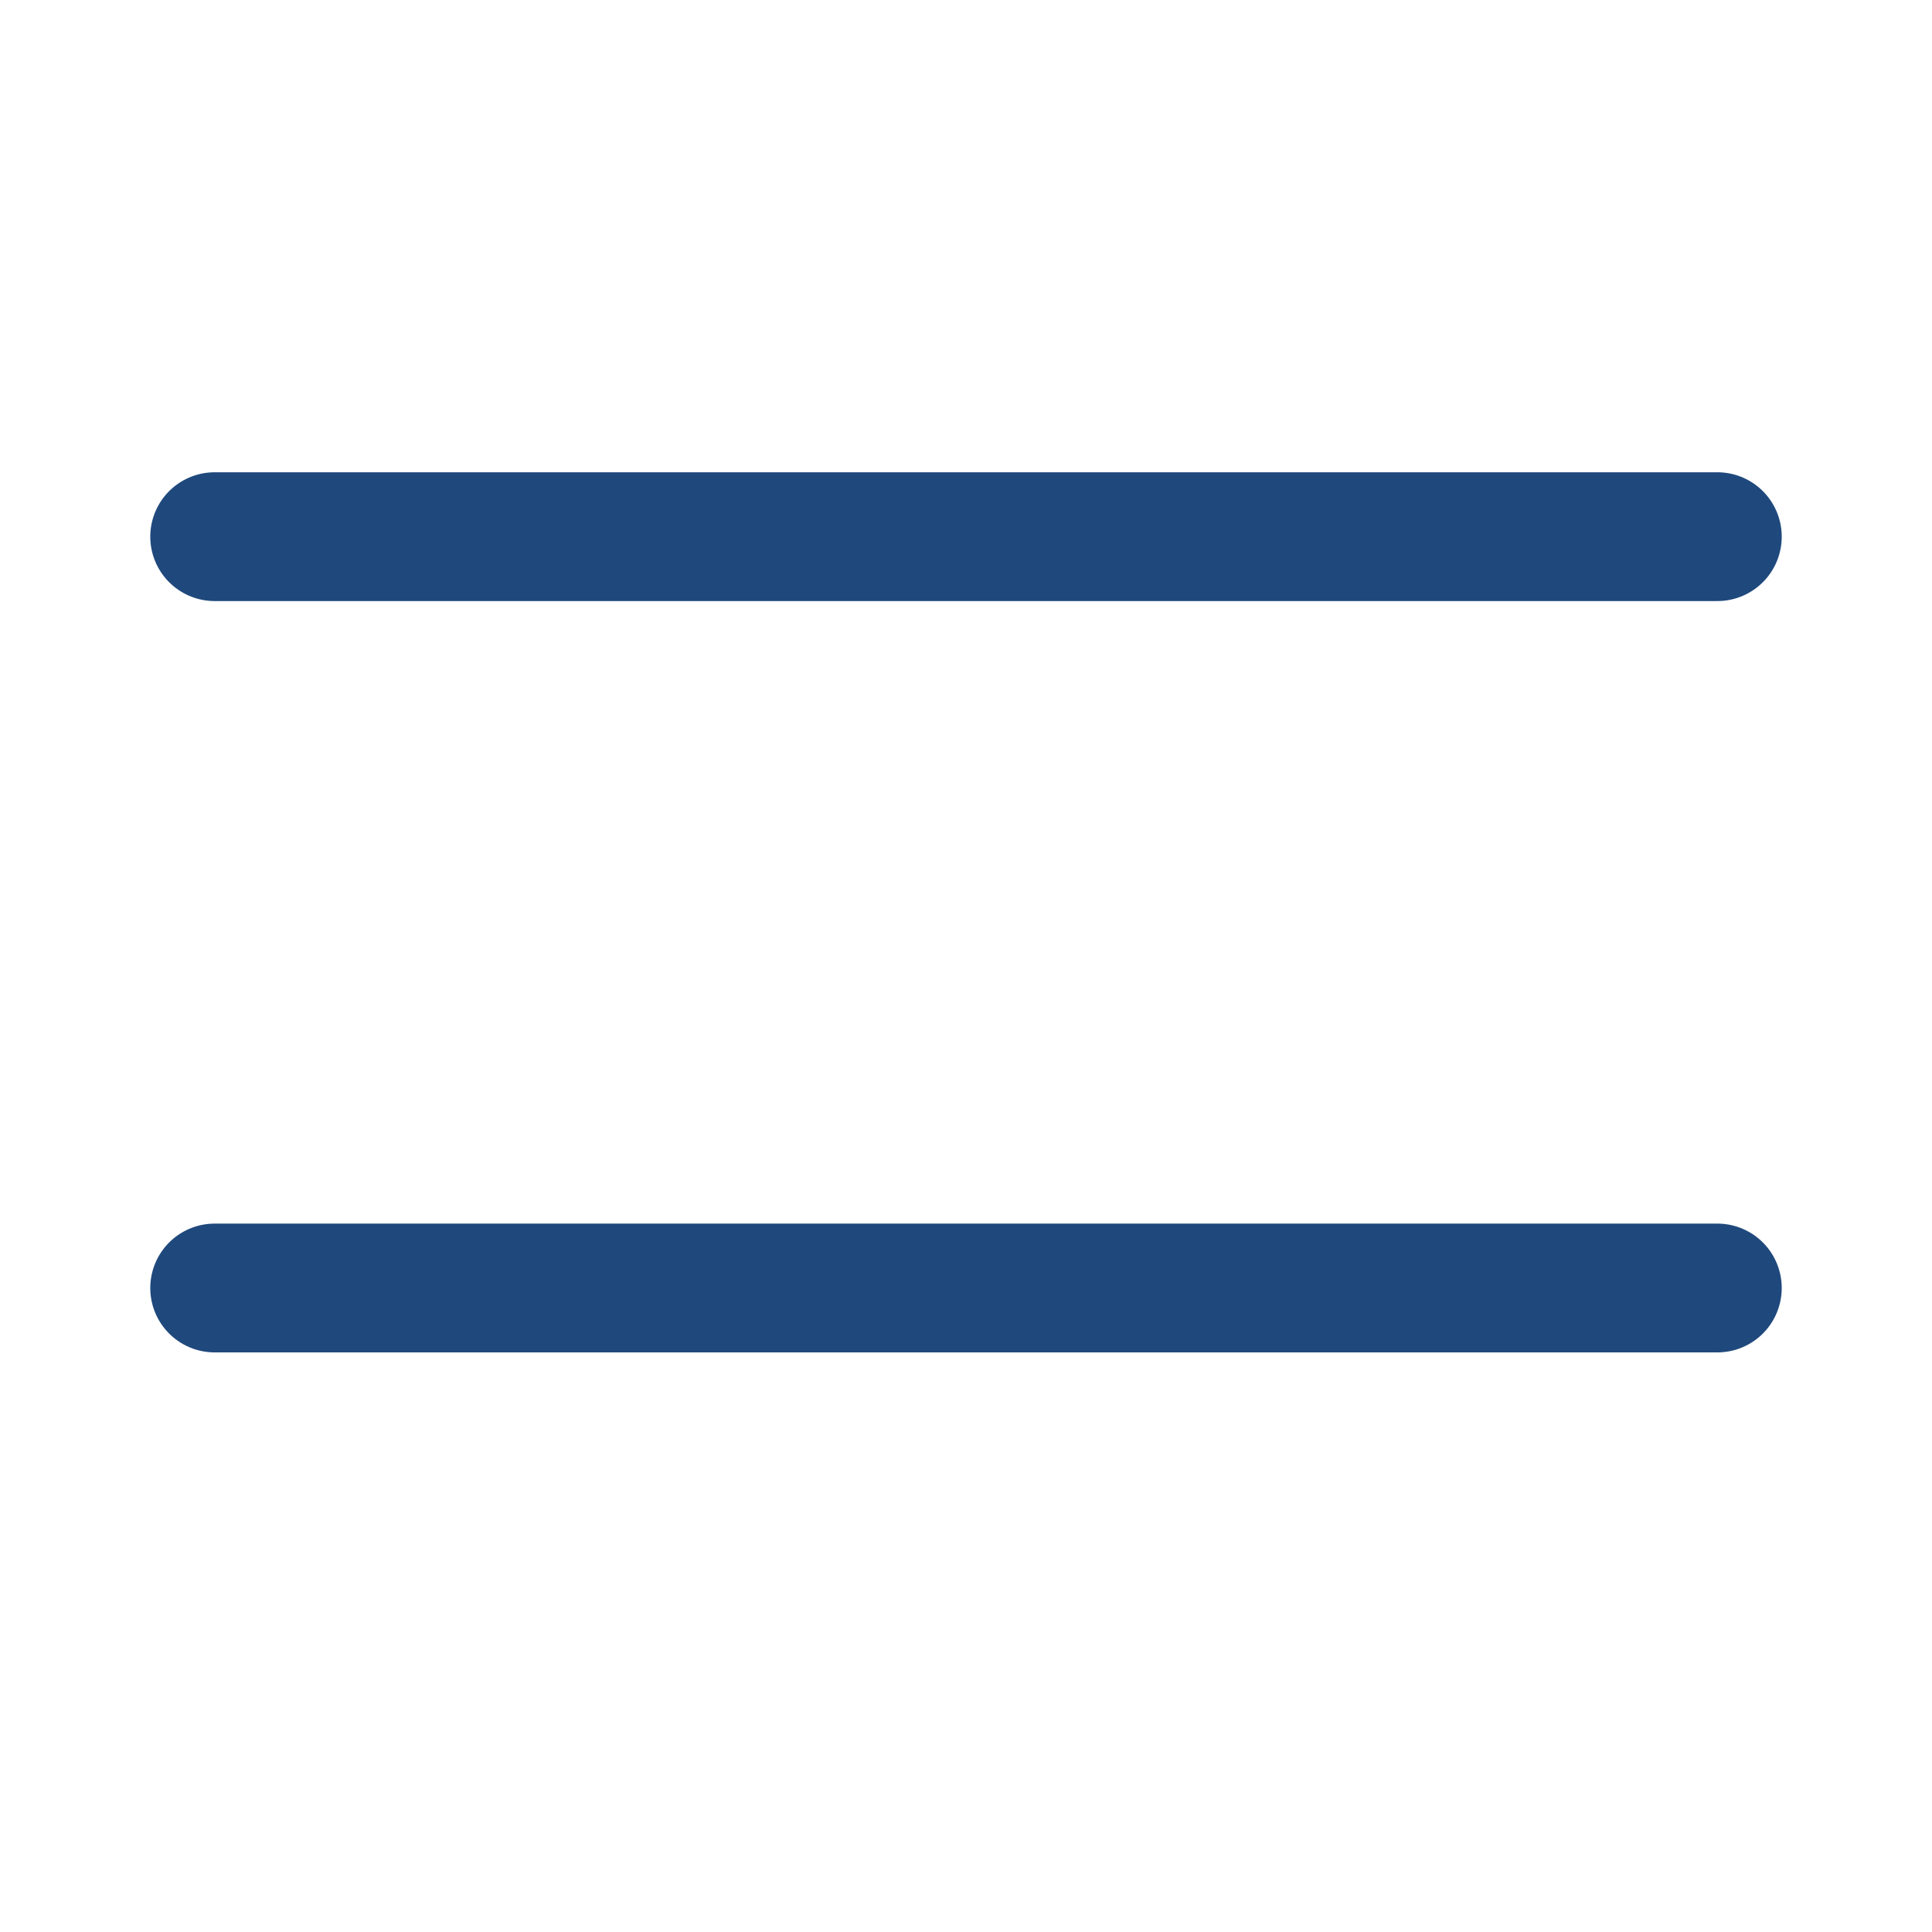 <svg xmlns="http://www.w3.org/2000/svg" width="18"  height="18" viewBox="0 0 18 18"
     fill="none" stroke="#1f497d" stroke-width="1.2"
     stroke-linecap="round" stroke-linejoin="round">

  <!-- bottom line -->
  <polyline id="line-b" points="2 12 16 12">
    <animate id="open-b"  attributeName="points" dur="0.24s" begin="indefinite" fill="freeze"
             keyTimes="0;0.5;1" keySplines="0.42 0 1 1;0 0 0.58 1"
             values="2 12 16 12; 2 9 16 9; 3.5 15 15 3.5"/>
    <animate id="close-b" attributeName="points" dur="0.24s" begin="indefinite" fill="freeze"
             keyTimes="0;0.5;1" keySplines="0.42 0 1 1;0 0 0.58 1"
             values="3.5 15 15 3.5; 2 9 16 9; 2 12 16 12"/>
  </polyline>

  <!-- top line -->
  <polyline id="line-t" points="2 5 16 5">
    <animate id="open-t"  attributeName="points" dur="0.24s" begin="indefinite" fill="freeze"
             keyTimes="0;0.5;1" keySplines="0.42 0 1 1;0 0 0.58 1"
             values="2 5 16 5; 2 9 16 9; 3.5 3.5 15 15"/>
    <animate id="close-t" attributeName="points" dur="0.24s" begin="indefinite" fill="freeze"
             keyTimes="0;0.5;1" keySplines="0.42 0 1 1;0 0 0.58 1"
             values="3.5 3.5 15 15; 2 9 16 9; 2 5 16 5"/>
  </polyline>

</svg>